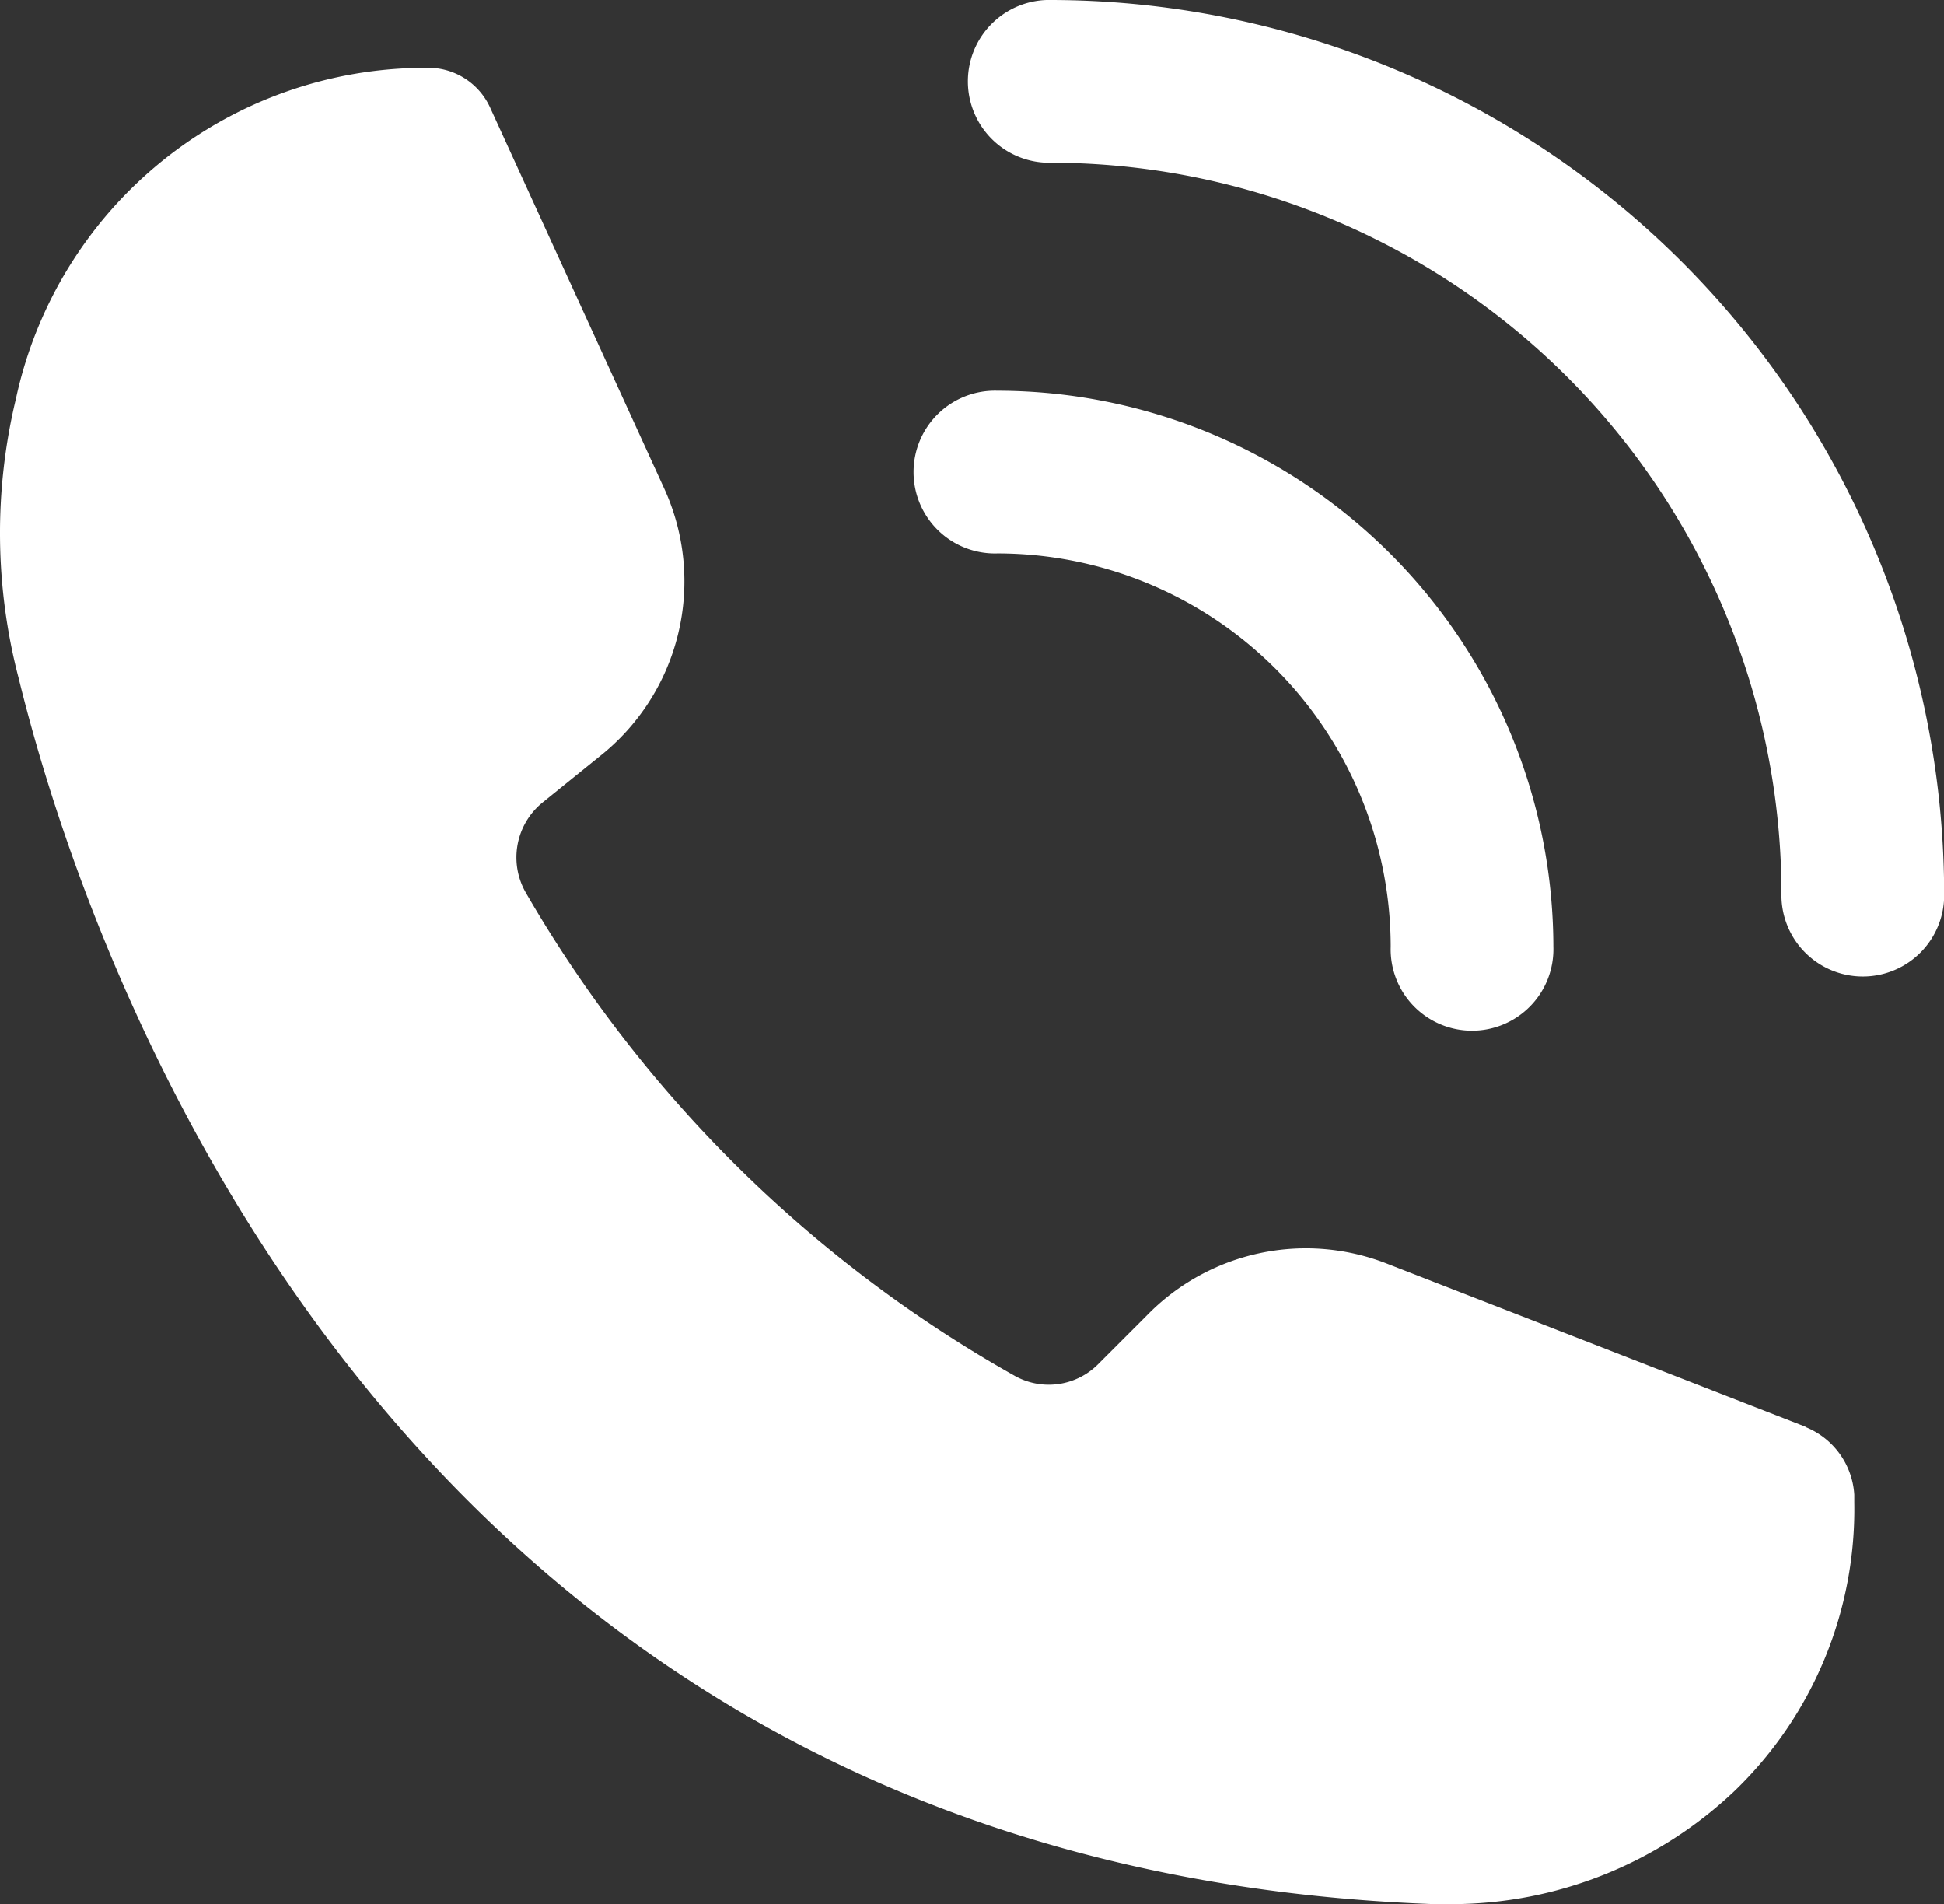 <svg xmlns="http://www.w3.org/2000/svg" width="24.51" height="24" viewBox="0 0 24.51 24" fill="#ffffff">
  <rect x="0" y="0" width="24.51" height="24" fill="#333333" stroke="none"/>
  <g id="call" transform="translate(-17.941 -19.453)">
    <path id="Path_7" data-name="Path 7" d="M40.707,39.78l-5.265-2.051a2.8,2.8,0,0,0-3.043.649l-.616.616a.878.878,0,0,1-1.06.137,16.419,16.419,0,0,1-6.154-6.086.892.892,0,0,1,.206-1.129l.719-.581a2.813,2.813,0,0,0,.82-3.385l-2.188-4.787a.857.857,0,0,0-.82-.513,5.282,5.282,0,0,0-5.164,4.171,7.233,7.233,0,0,0,.034,3.522c.855,3.487,4.684,14.976,17.848,15.454h.206a5.193,5.193,0,0,0,3.59-1.436,4.931,4.931,0,0,0,1.5-3.625v-.1a.985.985,0,0,0-.617-.854Z" transform="translate(0 -2.342)"/>
    <path id="Path_8" data-name="Path 8" d="M62.209,39.942A4.961,4.961,0,0,1,67.167,44.9a1.026,1.026,0,1,0,2.051,0,7.018,7.018,0,0,0-7.009-7.009,1.026,1.026,0,1,0,0,2.051Z" transform="translate(-31.692 -13.513)"/>
    <path id="Path_9" data-name="Path 9" d="M64.772,19.453a1.026,1.026,0,1,0,0,2.051,9.222,9.222,0,0,1,9.2,9.2,1.026,1.026,0,1,0,2.051,0A11.28,11.28,0,0,0,64.772,19.453Z" transform="translate(-33.57 0)"/>
  </g>
</svg>
